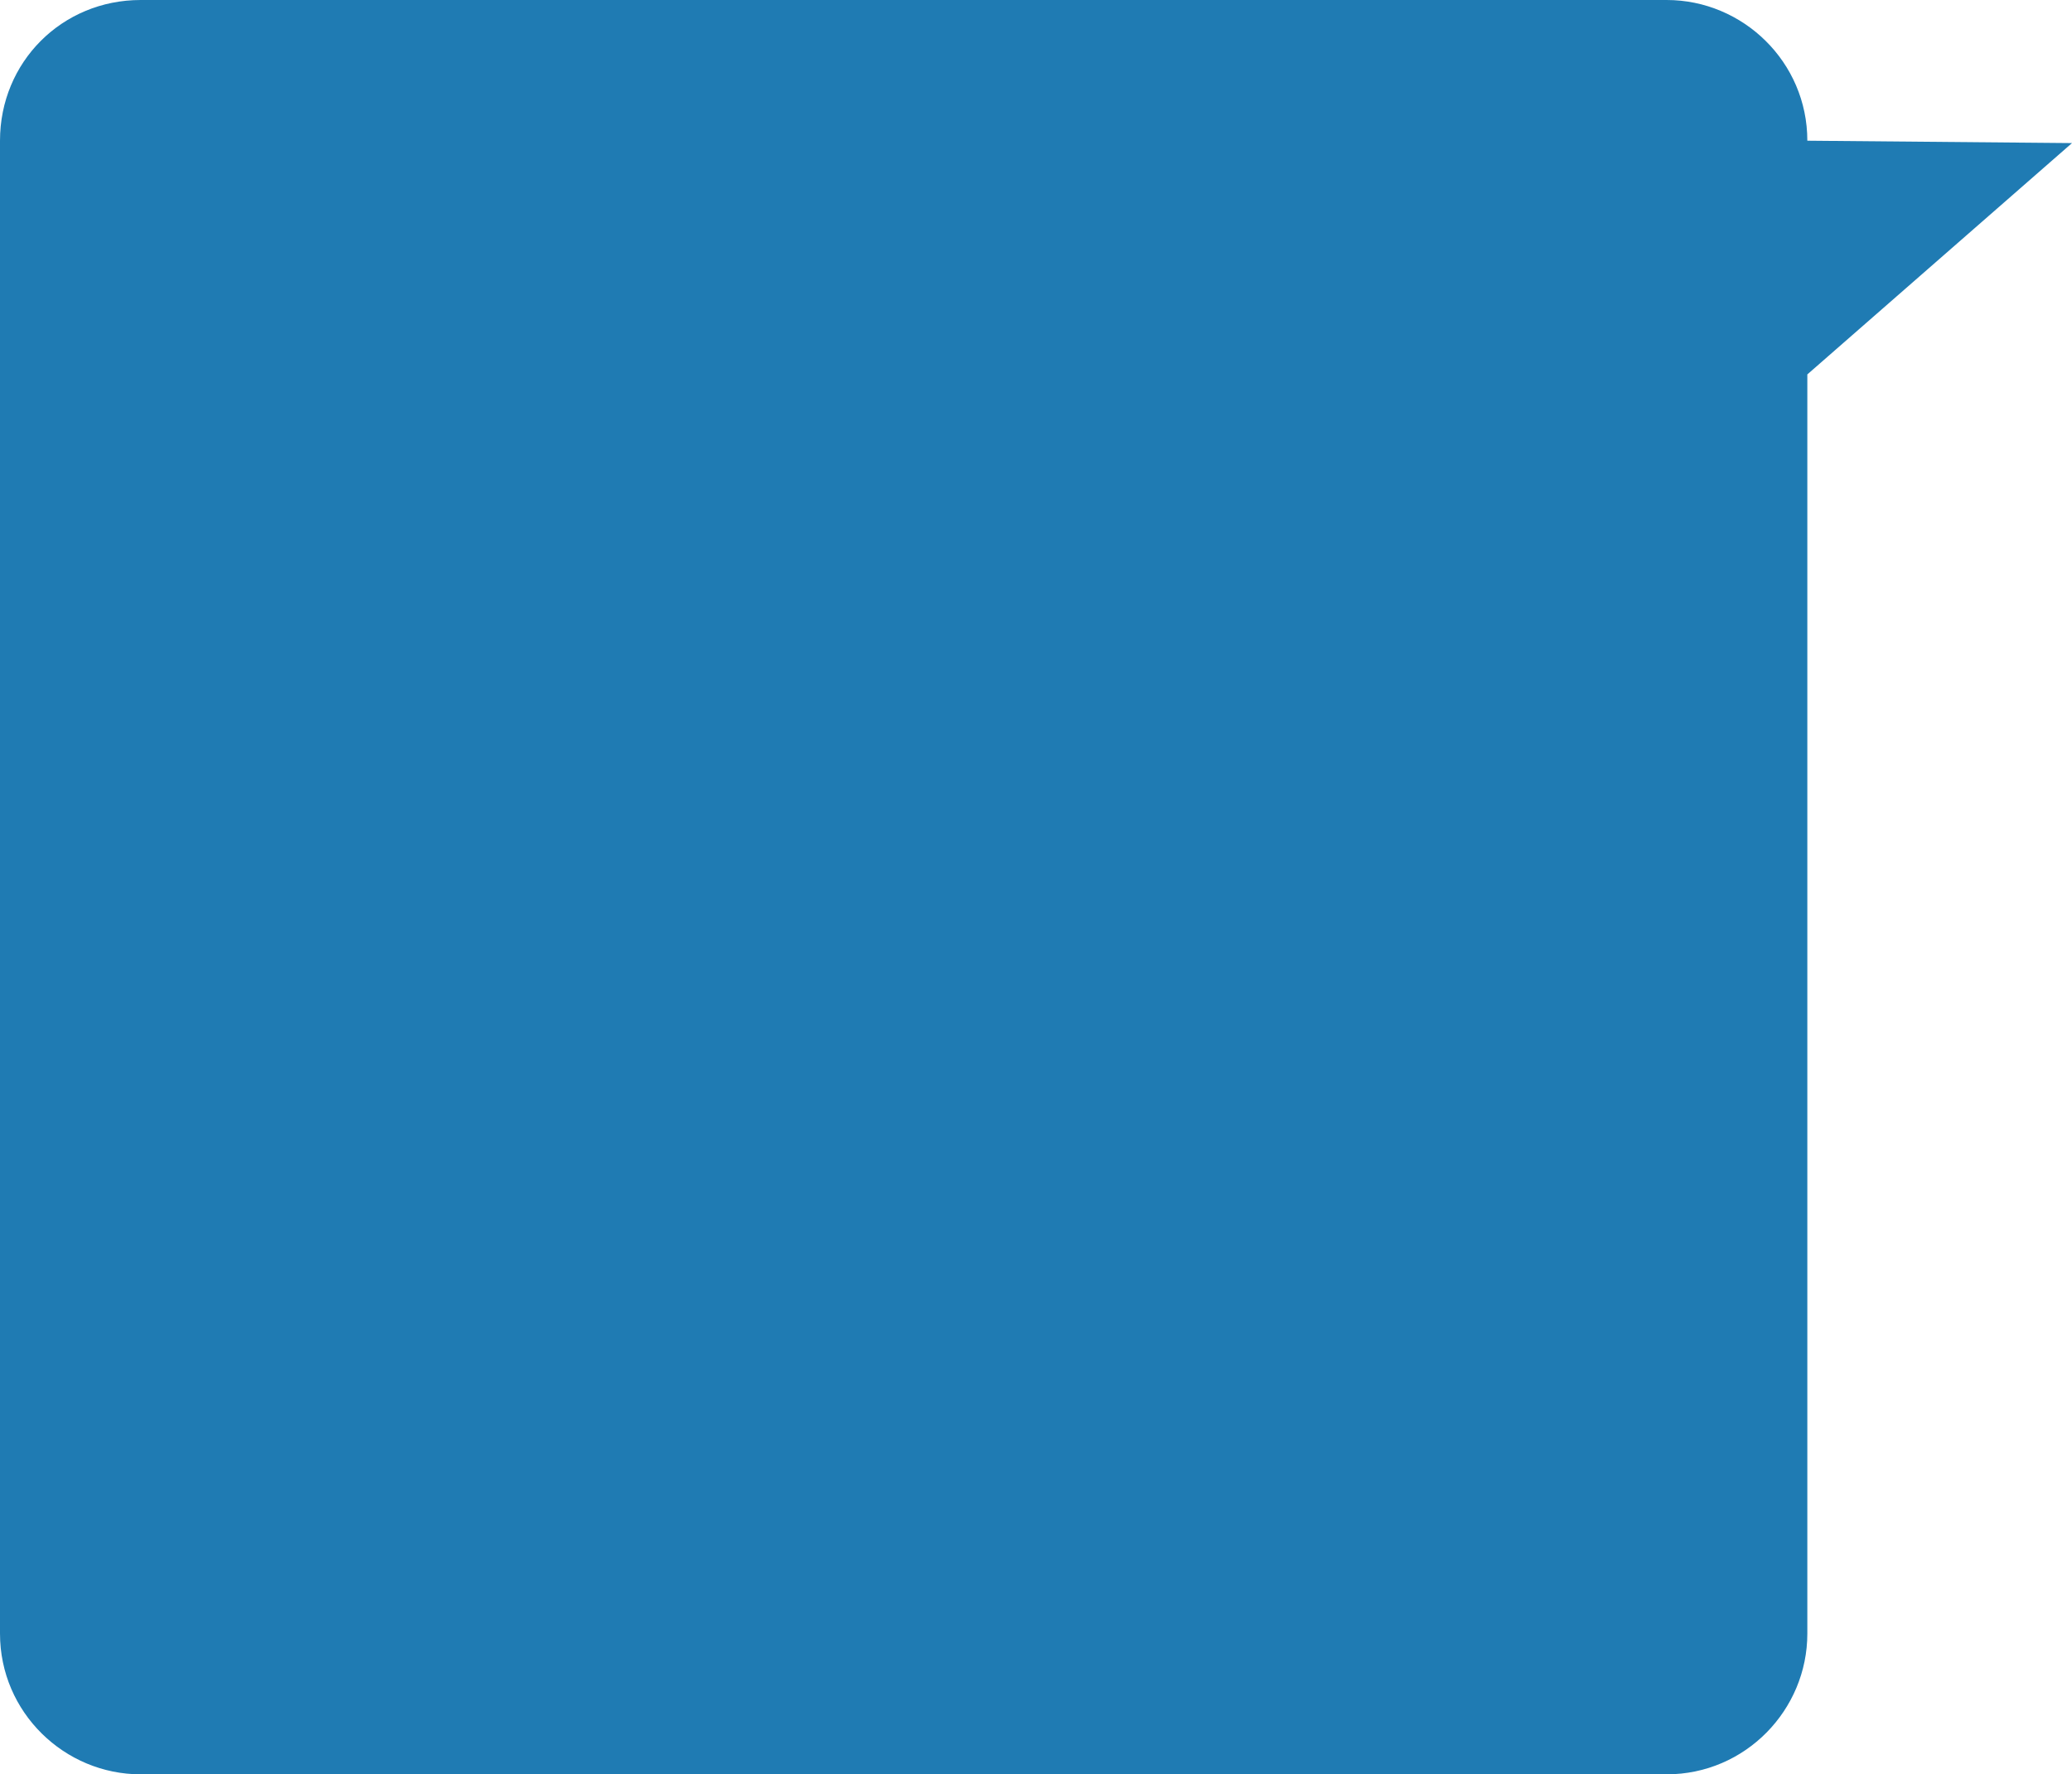 <?xml version="1.0" encoding="utf-8"?>
<!-- Generator: Adobe Illustrator 27.4.0, SVG Export Plug-In . SVG Version: 6.00 Build 0)  -->
<svg version="1.1" baseProfile="tiny" id="Layer_1" xmlns="http://www.w3.org/2000/svg" xmlns:xlink="http://www.w3.org/1999/xlink"
	 x="0px" y="0px" viewBox="0 0 86.9 74.4" overflow="visible" xml:space="preserve">
<path fill-rule="evenodd" fill="#1F7BB3" d="M69.9,74.4h-64c-3.2,0-5.9-2.6-5.9-5.9V5.9C0,2.6,2.6,0,5.9,0h64c3.2,0,5.9,2.6,5.9,5.9
	l11.1,0.1l-11.1,9.7v52.8C75.8,71.7,73.2,74.4,69.9,74.4z"/>
</svg>
